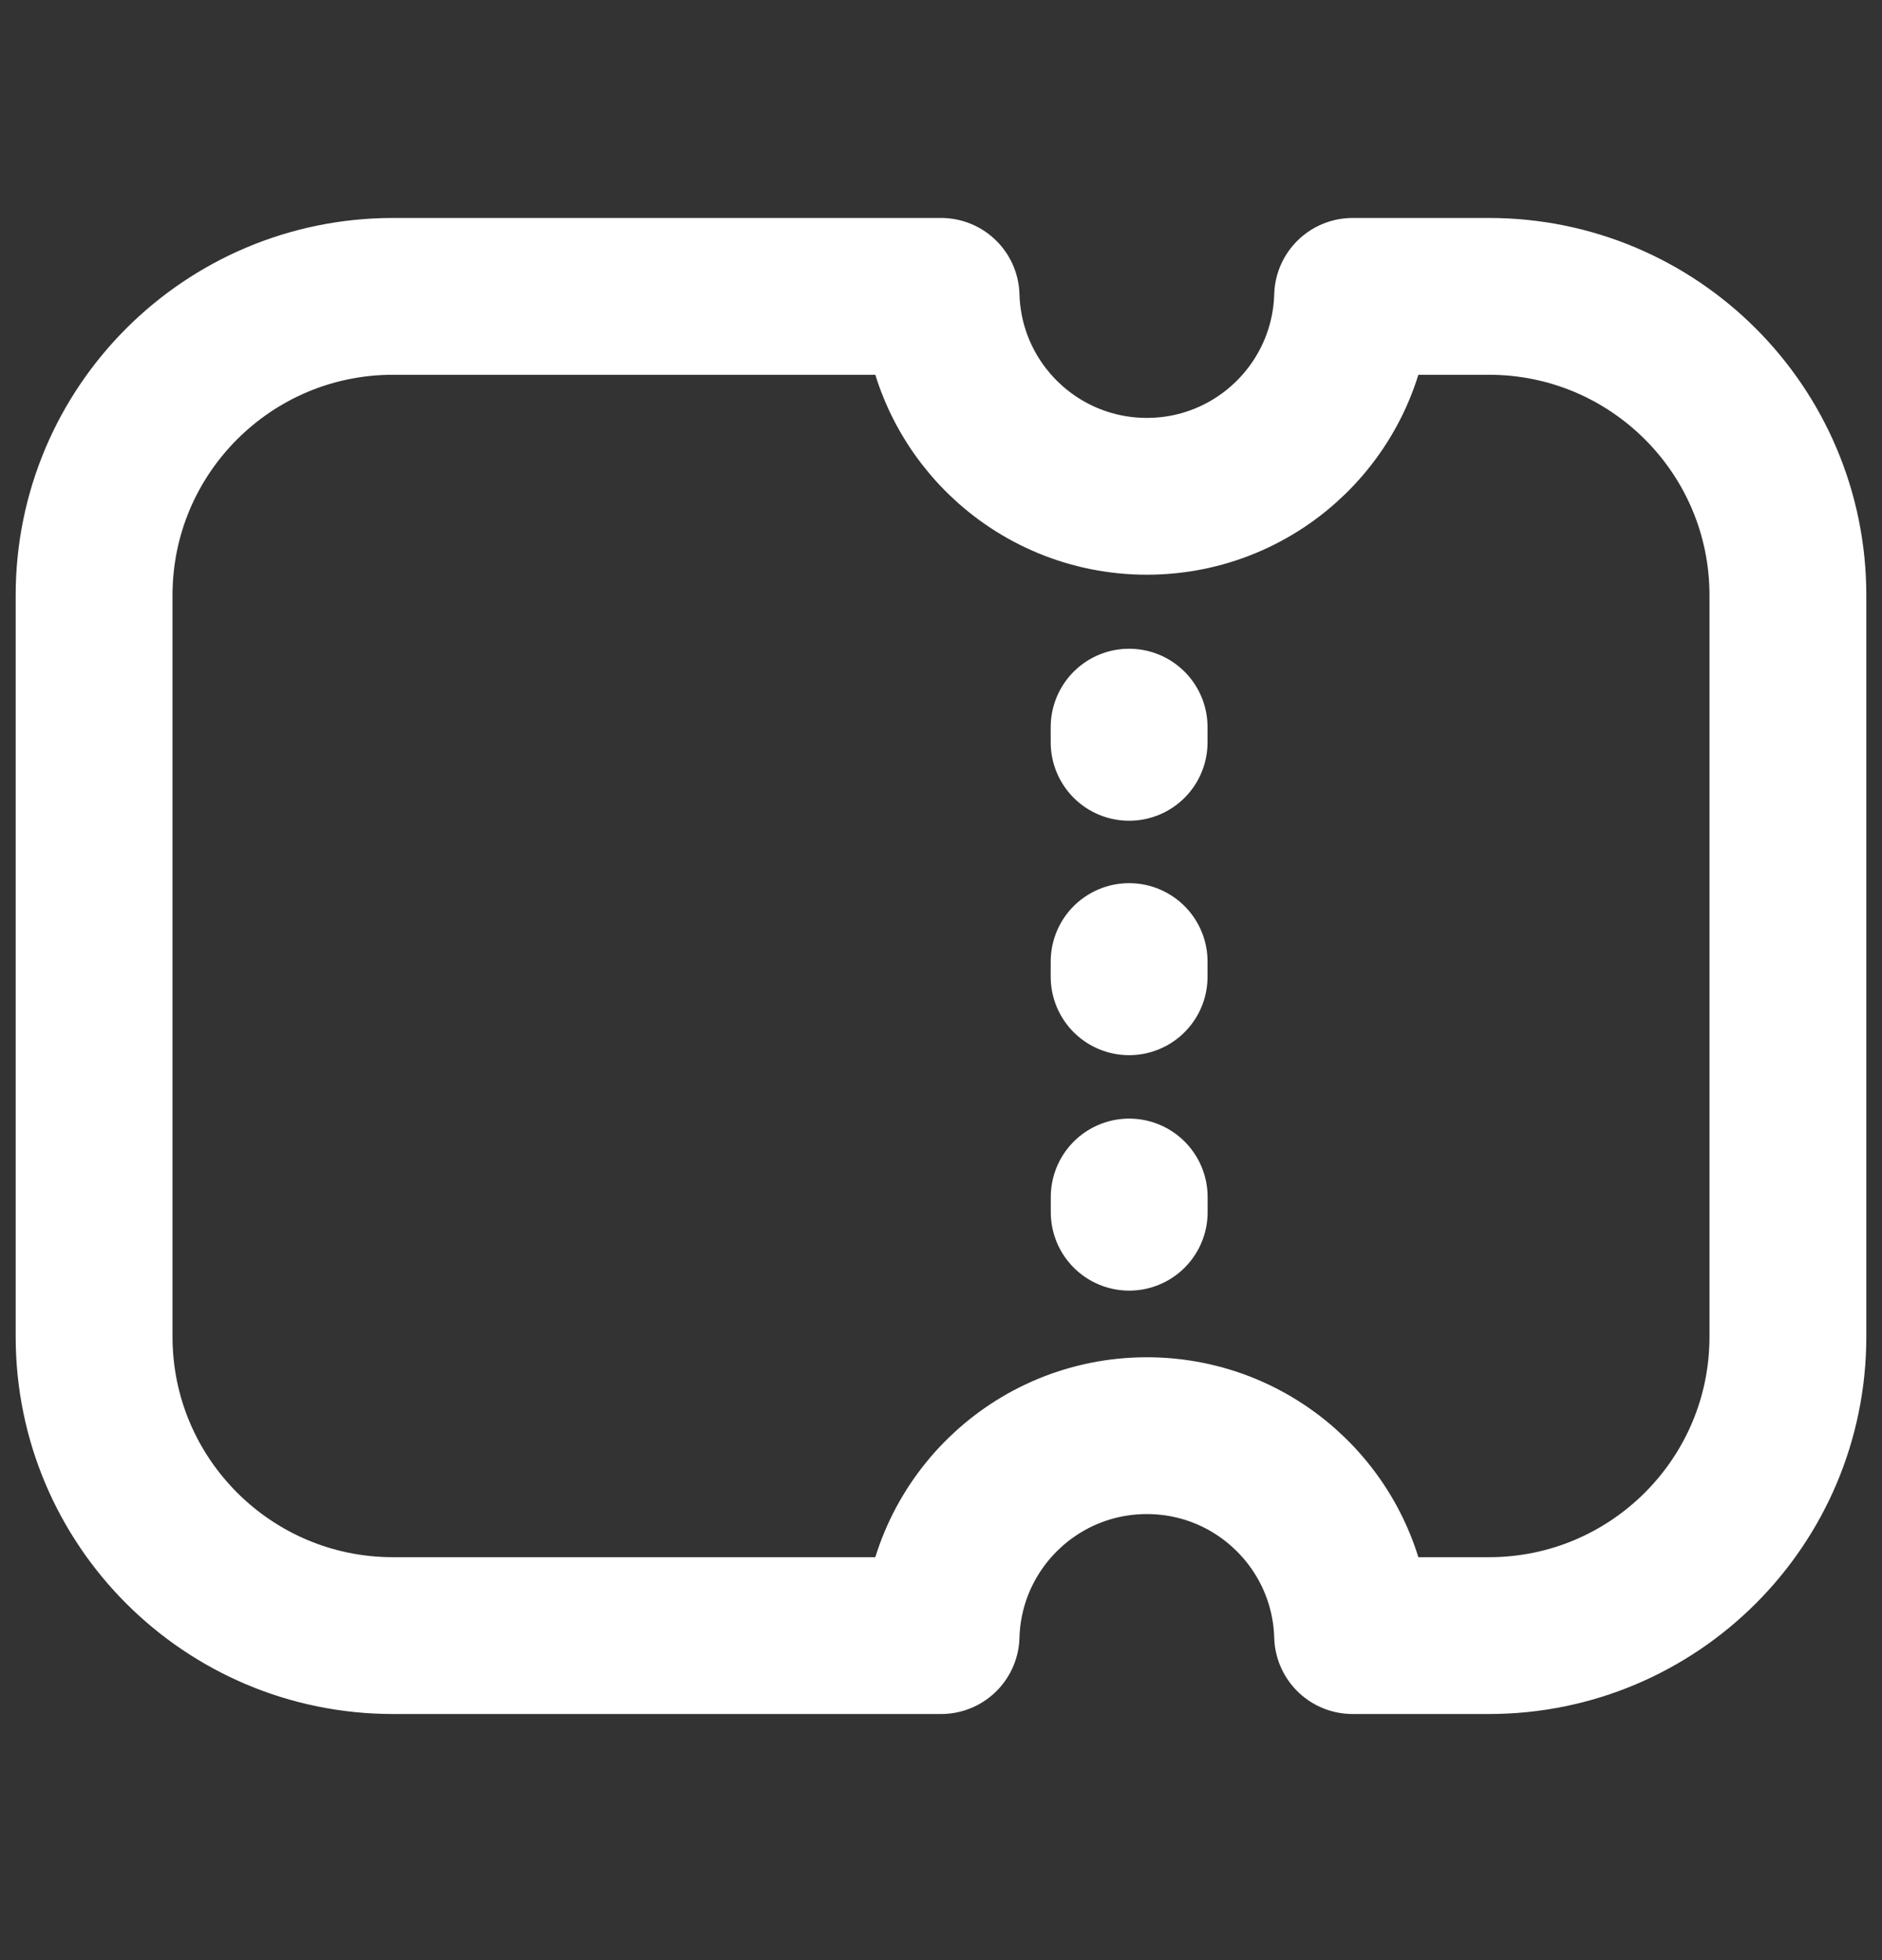 <svg width="24" height="25" viewBox="0 0 24 25" fill="none" xmlns="http://www.w3.org/2000/svg">
<rect x="0" y="0" width="24" height="25" fill="#333333" stroke="none"/>
<g id="ticket-01">
<path id="Icon" d="M14.4 15.461V15.267M14.399 12.458V12.264M14.399 9.468V9.274M5.012 3.78H12.001C12.041 5.195 13.2 6.33 14.625 6.33C16.05 6.33 17.209 5.195 17.249 3.78H18.988C21.093 3.78 22.8 5.487 22.8 7.592V17.049C22.8 19.154 21.093 20.861 18.988 20.861H17.249C17.209 19.446 16.05 18.311 14.625 18.311C13.2 18.311 12.041 19.446 12.001 20.861H5.012C2.907 20.861 1.2 19.154 1.2 17.049L1.2 7.592C1.2 5.487 2.907 3.78 5.012 3.78Z" stroke="white" stroke-width="2" stroke-linecap="round" stroke-linejoin="round"/>
</g>
</svg>
